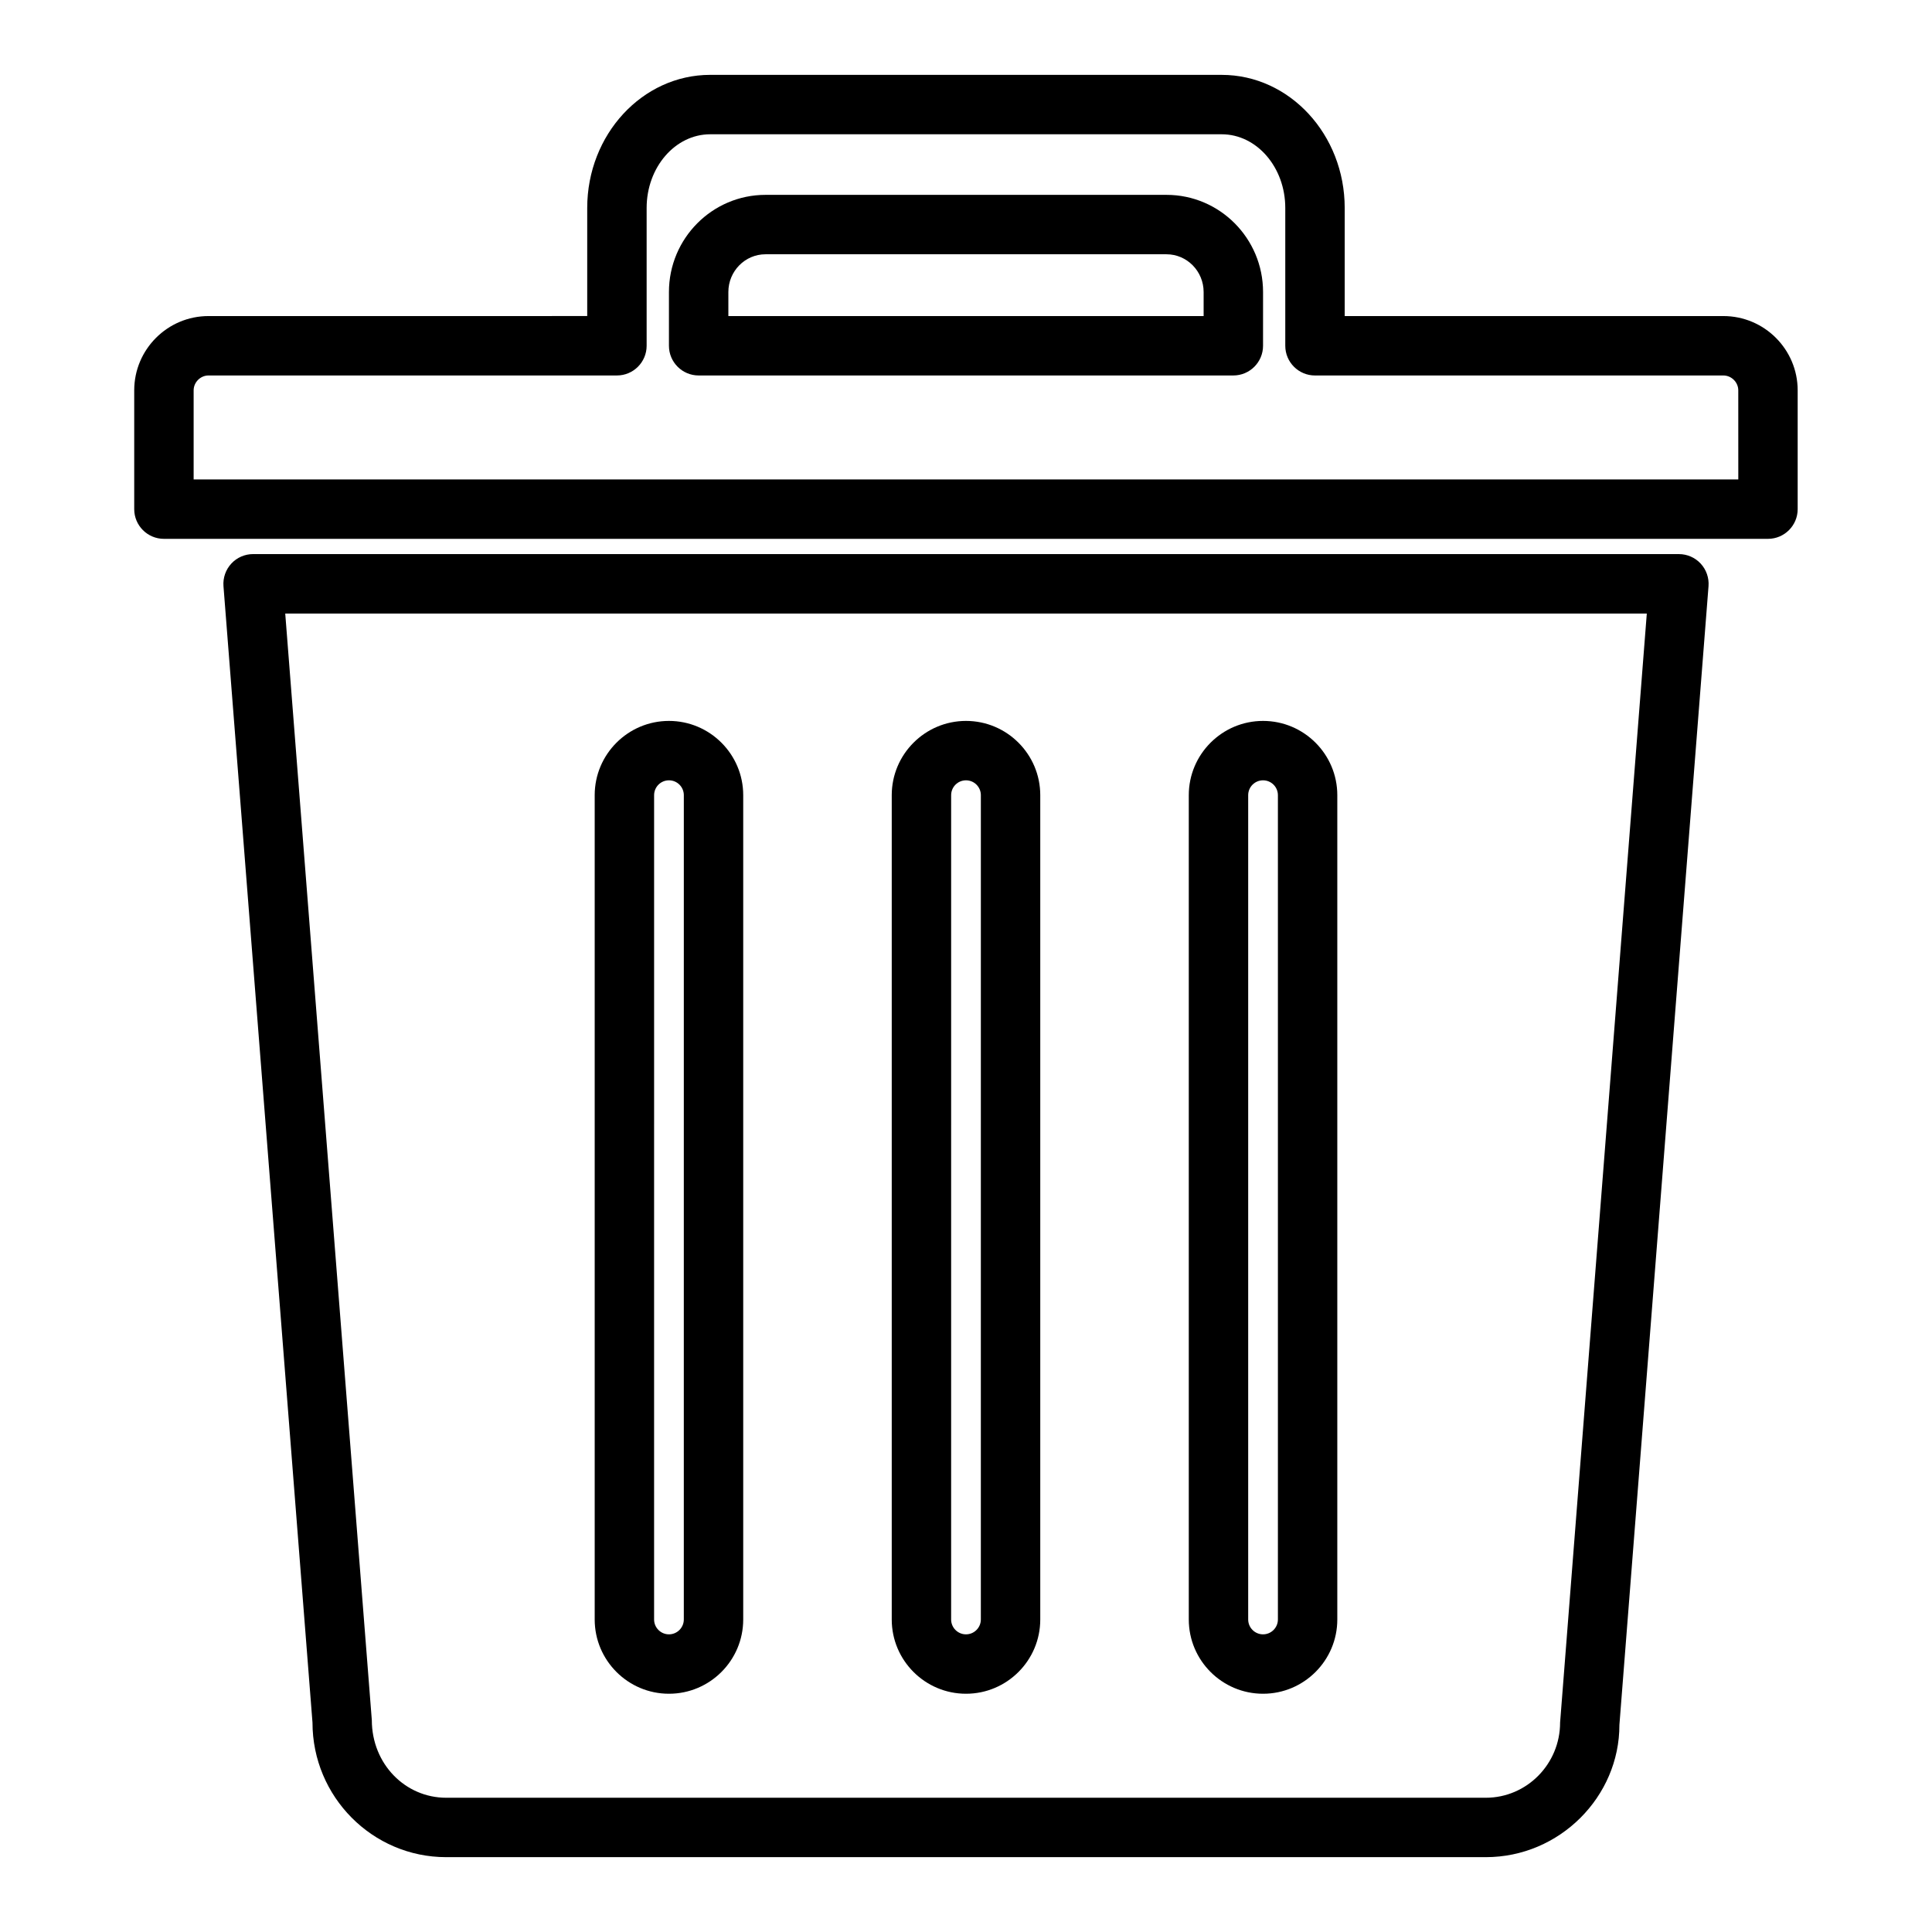 <?xml version="1.0" encoding="UTF-8"?>
<!-- Uploaded to: ICON Repo, www.svgrepo.com, Generator: ICON Repo Mixer Tools -->
<svg fill="#000000" width="800px" height="800px" version="1.1" viewBox="144 144 512 512" xmlns="http://www.w3.org/2000/svg">
 <g>
  <path d="m600.73 227.76h-100.37v-28.652c0-19.445-14.617-35.266-32.59-35.266l-135.56-0.004c-17.973 0-32.59 15.824-32.59 35.266v28.652l-100.37 0.004c-10.848 0-19.68 8.832-19.68 19.68v31.488c0 4.344 3.527 7.871 7.871 7.871h425.09c4.344 0 7.871-3.527 7.871-7.871v-31.488c0-10.848-8.832-19.68-19.68-19.68zm3.938 43.297h-409.35v-23.617c0-2.133 1.801-3.938 3.938-3.938h108.24c4.344 0 7.871-3.527 7.871-7.871v-36.523c0-10.77 7.559-19.523 16.848-19.523h135.55c9.289 0 16.848 8.754 16.848 19.523v36.527c0 4.344 3.527 7.871 7.871 7.871h108.24c2.133 0 3.938 1.801 3.938 3.938z"/>
  <path d="m453.13 195.64h-106.27c-14.105 0-25.582 11.547-25.582 25.742v14.25c0 4.344 3.527 7.871 7.871 7.871h141.7c4.344 0 7.871-3.527 7.871-7.871l0.004-14.25c0-14.195-11.477-25.742-25.586-25.742zm9.844 32.117h-125.95v-6.375c0-5.512 4.418-9.996 9.84-9.996h106.27c5.422 0 9.84 4.488 9.84 9.996z"/>
  <path d="m588.93 290.84h-377.86c-2.195 0-4.289 0.914-5.777 2.527s-2.234 3.769-2.07 5.961l23.59 301.17c0 19.672 15.895 35.668 35.426 35.668h275.52c19.531 0 35.426-15.996 35.402-35.055l23.617-301.78c0.164-2.188-0.582-4.344-2.07-5.961-1.488-1.613-3.582-2.527-5.781-2.527zm-31.488 309.66c0 10.98-8.832 19.922-19.68 19.922h-275.52c-10.848 0-19.68-8.941-19.703-20.539l-22.949-293.29h360.83z"/>
  <path d="m400 592.86c10.848 0 19.68-8.824 19.68-19.68v-218.45c0-10.848-8.832-19.68-19.68-19.68s-19.68 8.832-19.68 19.68v218.45c0 10.855 8.832 19.68 19.68 19.68zm-3.938-238.13c0-2.172 1.762-3.938 3.938-3.938 2.172 0 3.938 1.762 3.938 3.938l-0.004 218.45c0 2.164-1.762 3.938-3.938 3.938-2.172 0-3.938-1.77-3.938-3.938z"/>
  <path d="m321.28 592.86c10.848 0 19.68-8.824 19.68-19.68v-218.45c0-10.848-8.832-19.68-19.68-19.68s-19.68 8.832-19.68 19.68v218.45c0 10.855 8.832 19.68 19.68 19.68zm-3.934-238.13c0-2.172 1.762-3.938 3.938-3.938 2.172 0 3.938 1.762 3.938 3.938l-0.004 218.45c0 2.164-1.762 3.938-3.938 3.938-2.172 0-3.938-1.77-3.938-3.938z"/>
  <path d="m478.72 592.86c10.848 0 19.68-8.824 19.68-19.68v-218.45c0-10.848-8.832-19.68-19.68-19.68s-19.68 8.832-19.68 19.68v218.45c0 10.855 8.832 19.68 19.68 19.68zm-3.938-238.13c0-2.172 1.762-3.938 3.938-3.938 2.172 0 3.938 1.762 3.938 3.938v218.45c0 2.164-1.762 3.938-3.938 3.938-2.172 0-3.938-1.77-3.938-3.938z"/>
 </g>
</svg>